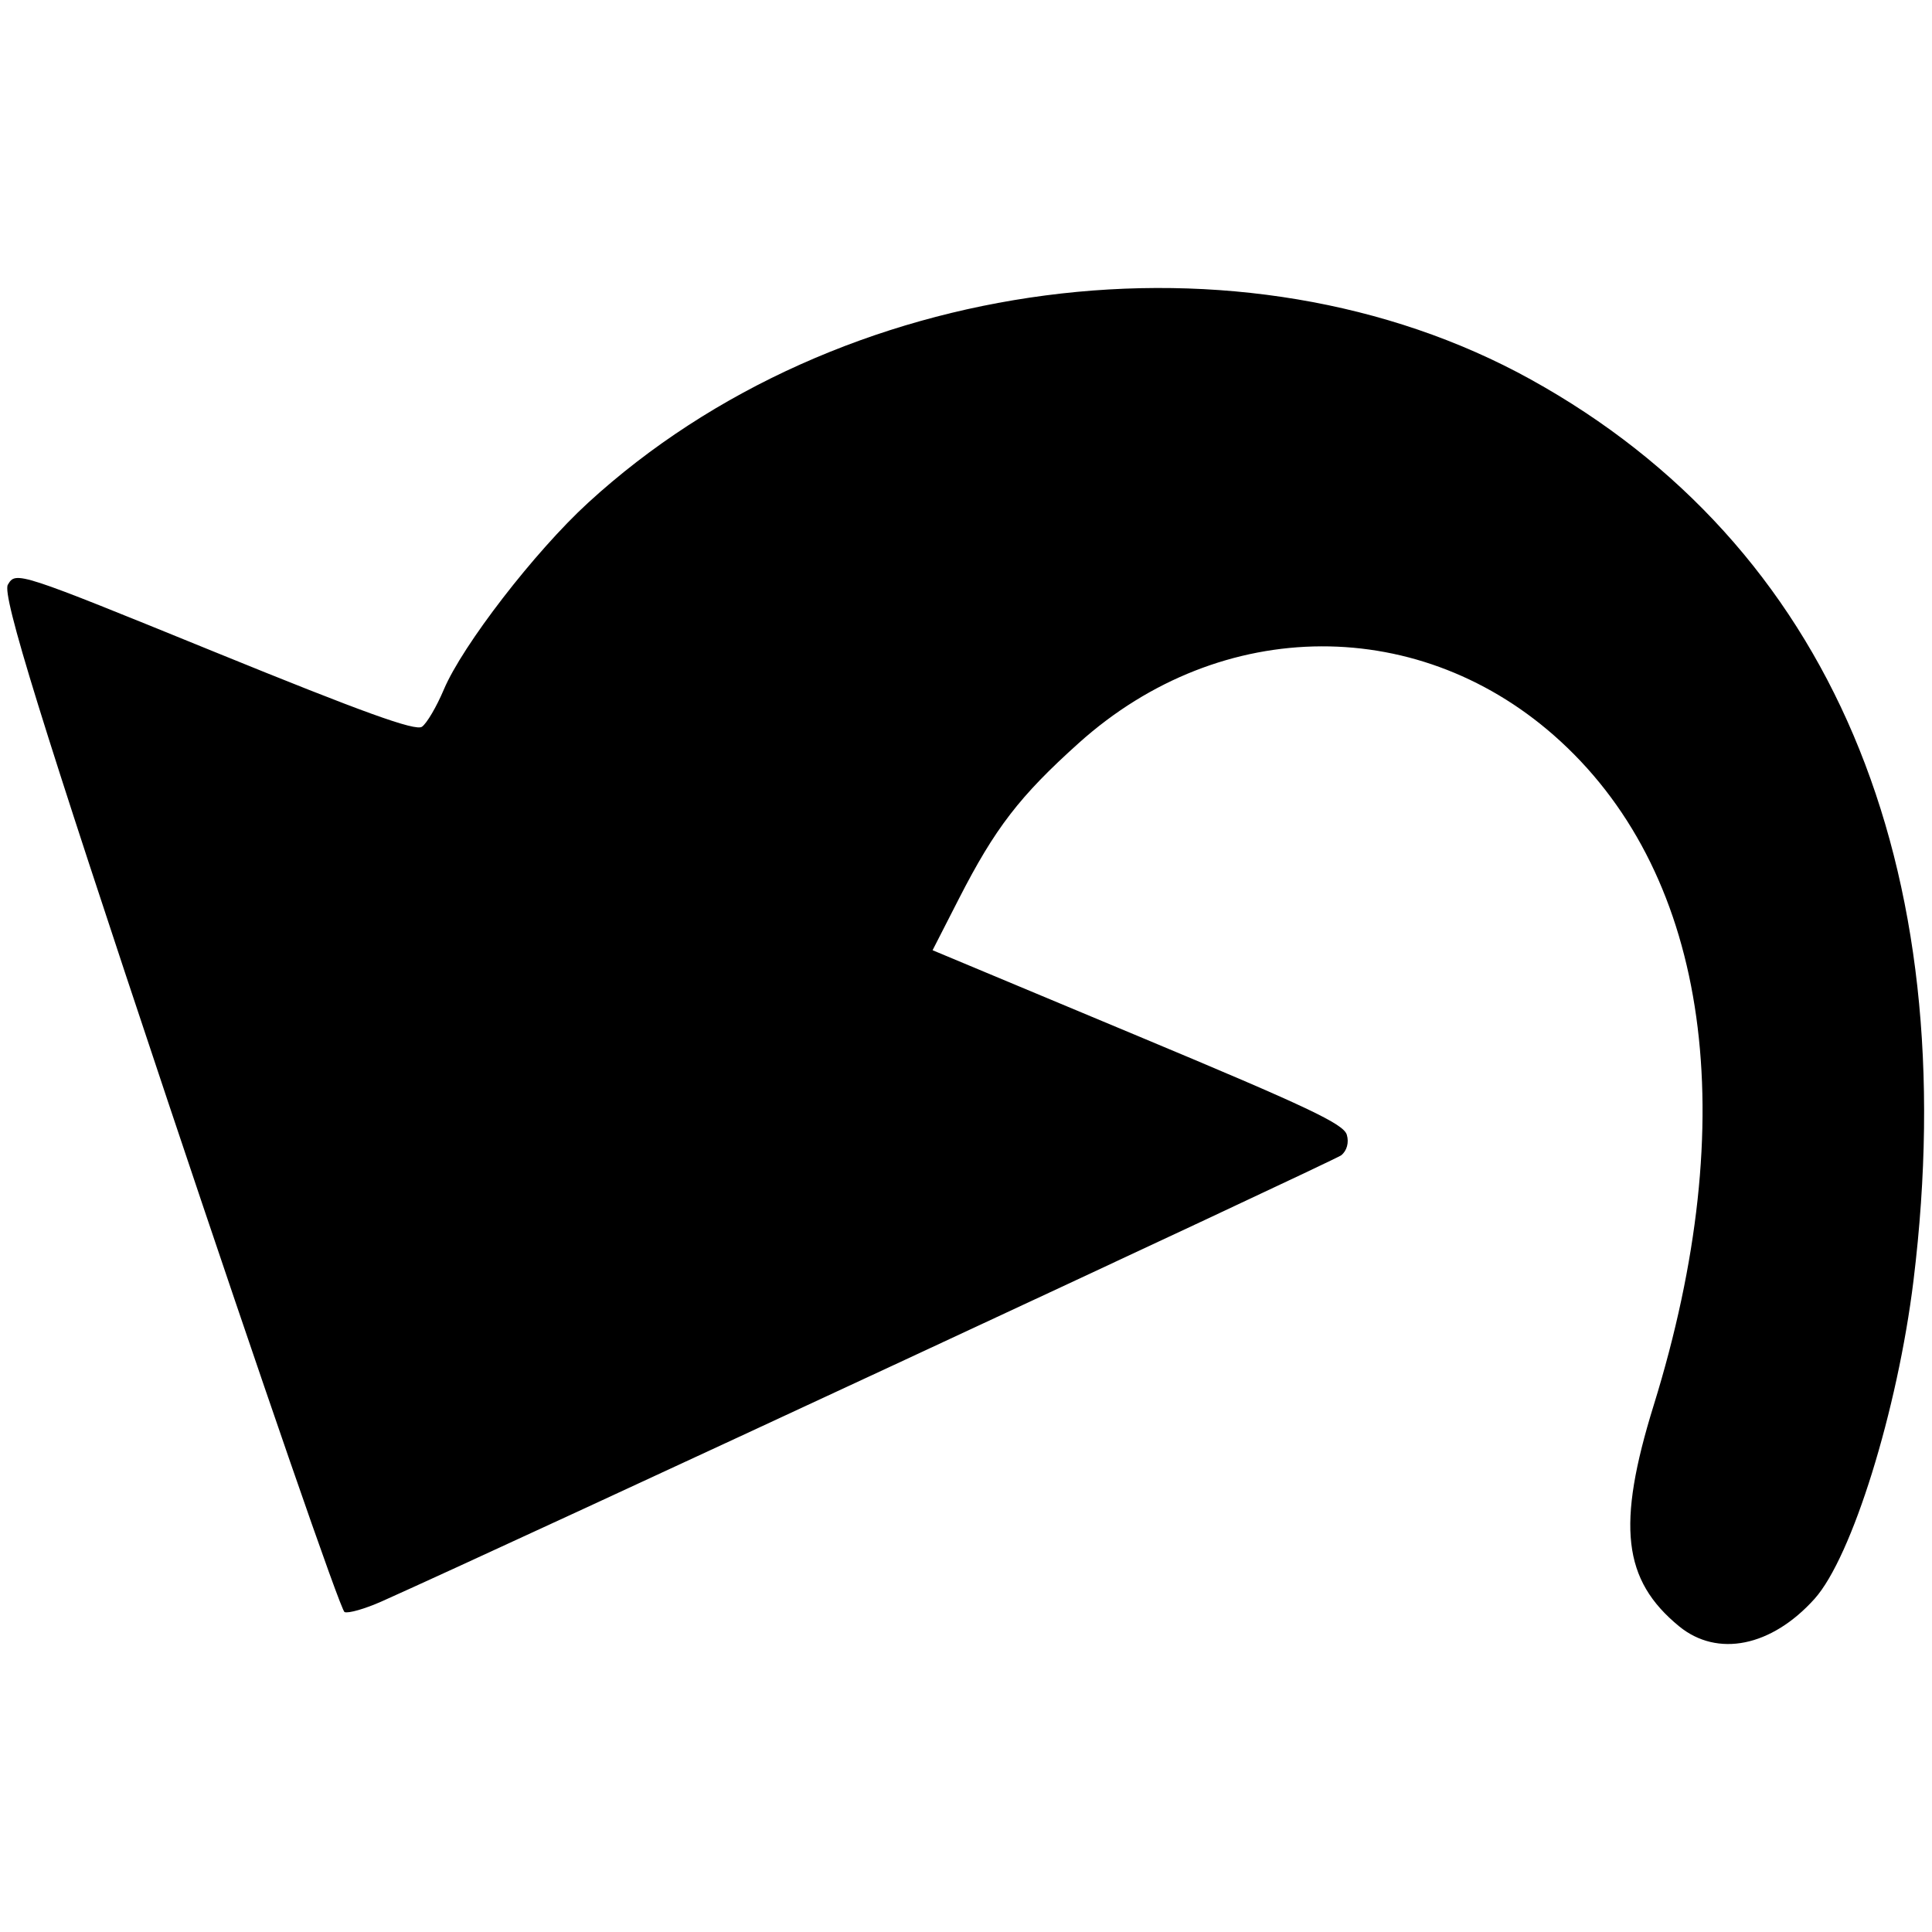 <?xml version="1.0" encoding="UTF-8" standalone="no"?>
<svg
   id="Layer_1"
   version="1.1"
   viewBox="0 0 30 30"
   sodipodi:docname="back_button.svg"
   xml:space="preserve"
   inkscape:version="1.4.2 (ebf0e940d0, 2025-05-08)"
   xmlns:inkscape="http://www.inkscape.org/namespaces/inkscape"
   xmlns:sodipodi="http://sodipodi.sourceforge.net/DTD/sodipodi-0.dtd"
   xmlns="http://www.w3.org/2000/svg"
   xmlns:svg="http://www.w3.org/2000/svg"><sodipodi:namedview
     id="namedview1"
     pagecolor="#505050"
     bordercolor="#ffffff"
     borderopacity="1"
     inkscape:showpageshadow="0"
     inkscape:pageopacity="0"
     inkscape:pagecheckerboard="1"
     inkscape:deskcolor="#d1d1d1"
     inkscape:zoom="14.207665"
     inkscape:cx="9.1499902"
     inkscape:cy="18.229596"
     inkscape:window-width="1918"
     inkscape:window-height="1043"
     inkscape:window-x="0"
     inkscape:window-y="35"
     inkscape:window-maximized="1"
     inkscape:current-layer="Layer_1" /><!-- Generator: Adobe Illustrator 29.8.2, SVG Export Plug-In . SVG Version: 2.1.1 Build 3)  --><defs
     id="defs1"><style
       id="style1">
      .st0 {
        fill: #003d92;
        fill-rule: evenodd;
      }
    </style><inkscape:path-effect
       effect="fill_between_many"
       method="originald"
       linkedpaths="#path2,0,1|"
       id="path-effect2" /></defs><path
     d="m 28.176,24.827 c -0.668,0.743 -1.508,0.913 -2.103,0.426 -0.875,-0.718 -0.973,-1.565 -0.395,-3.43 1.383,-4.464 0.862,-8.188 -1.444,-10.31 -2.149,-1.978 -5.264,-1.968 -7.483,0.025 -0.919,0.826 -1.299,1.319 -1.862,2.419 l -0.408,0.798 3.185,1.331 c 2.653,1.108 3.195,1.365 3.247,1.534 0.037,0.121 0.001,0.251 -0.088,0.32 C 20.706,18.03 7.869,24 5.926,24.867 5.668,24.982 5.408,25.056 5.35,25.032 5.291,25.007 4.063,21.455 2.619,17.139 0.643,11.226 0.027,9.238 0.122,9.079 0.247,8.868 0.263,8.873 3.332,10.123 5.64,11.063 6.451,11.356 6.552,11.285 6.627,11.233 6.779,10.974 6.891,10.709 7.181,10.021 8.305,8.565 9.131,7.808 13.016,4.245 19.305,3.422 23.769,5.892 c 4.645,2.57 6.738,7.496 5.944,13.99 -0.247,2.016 -0.956,4.298 -1.537,4.945 z"
     id="path3"
     style="stroke-width:0.113" /></svg>
